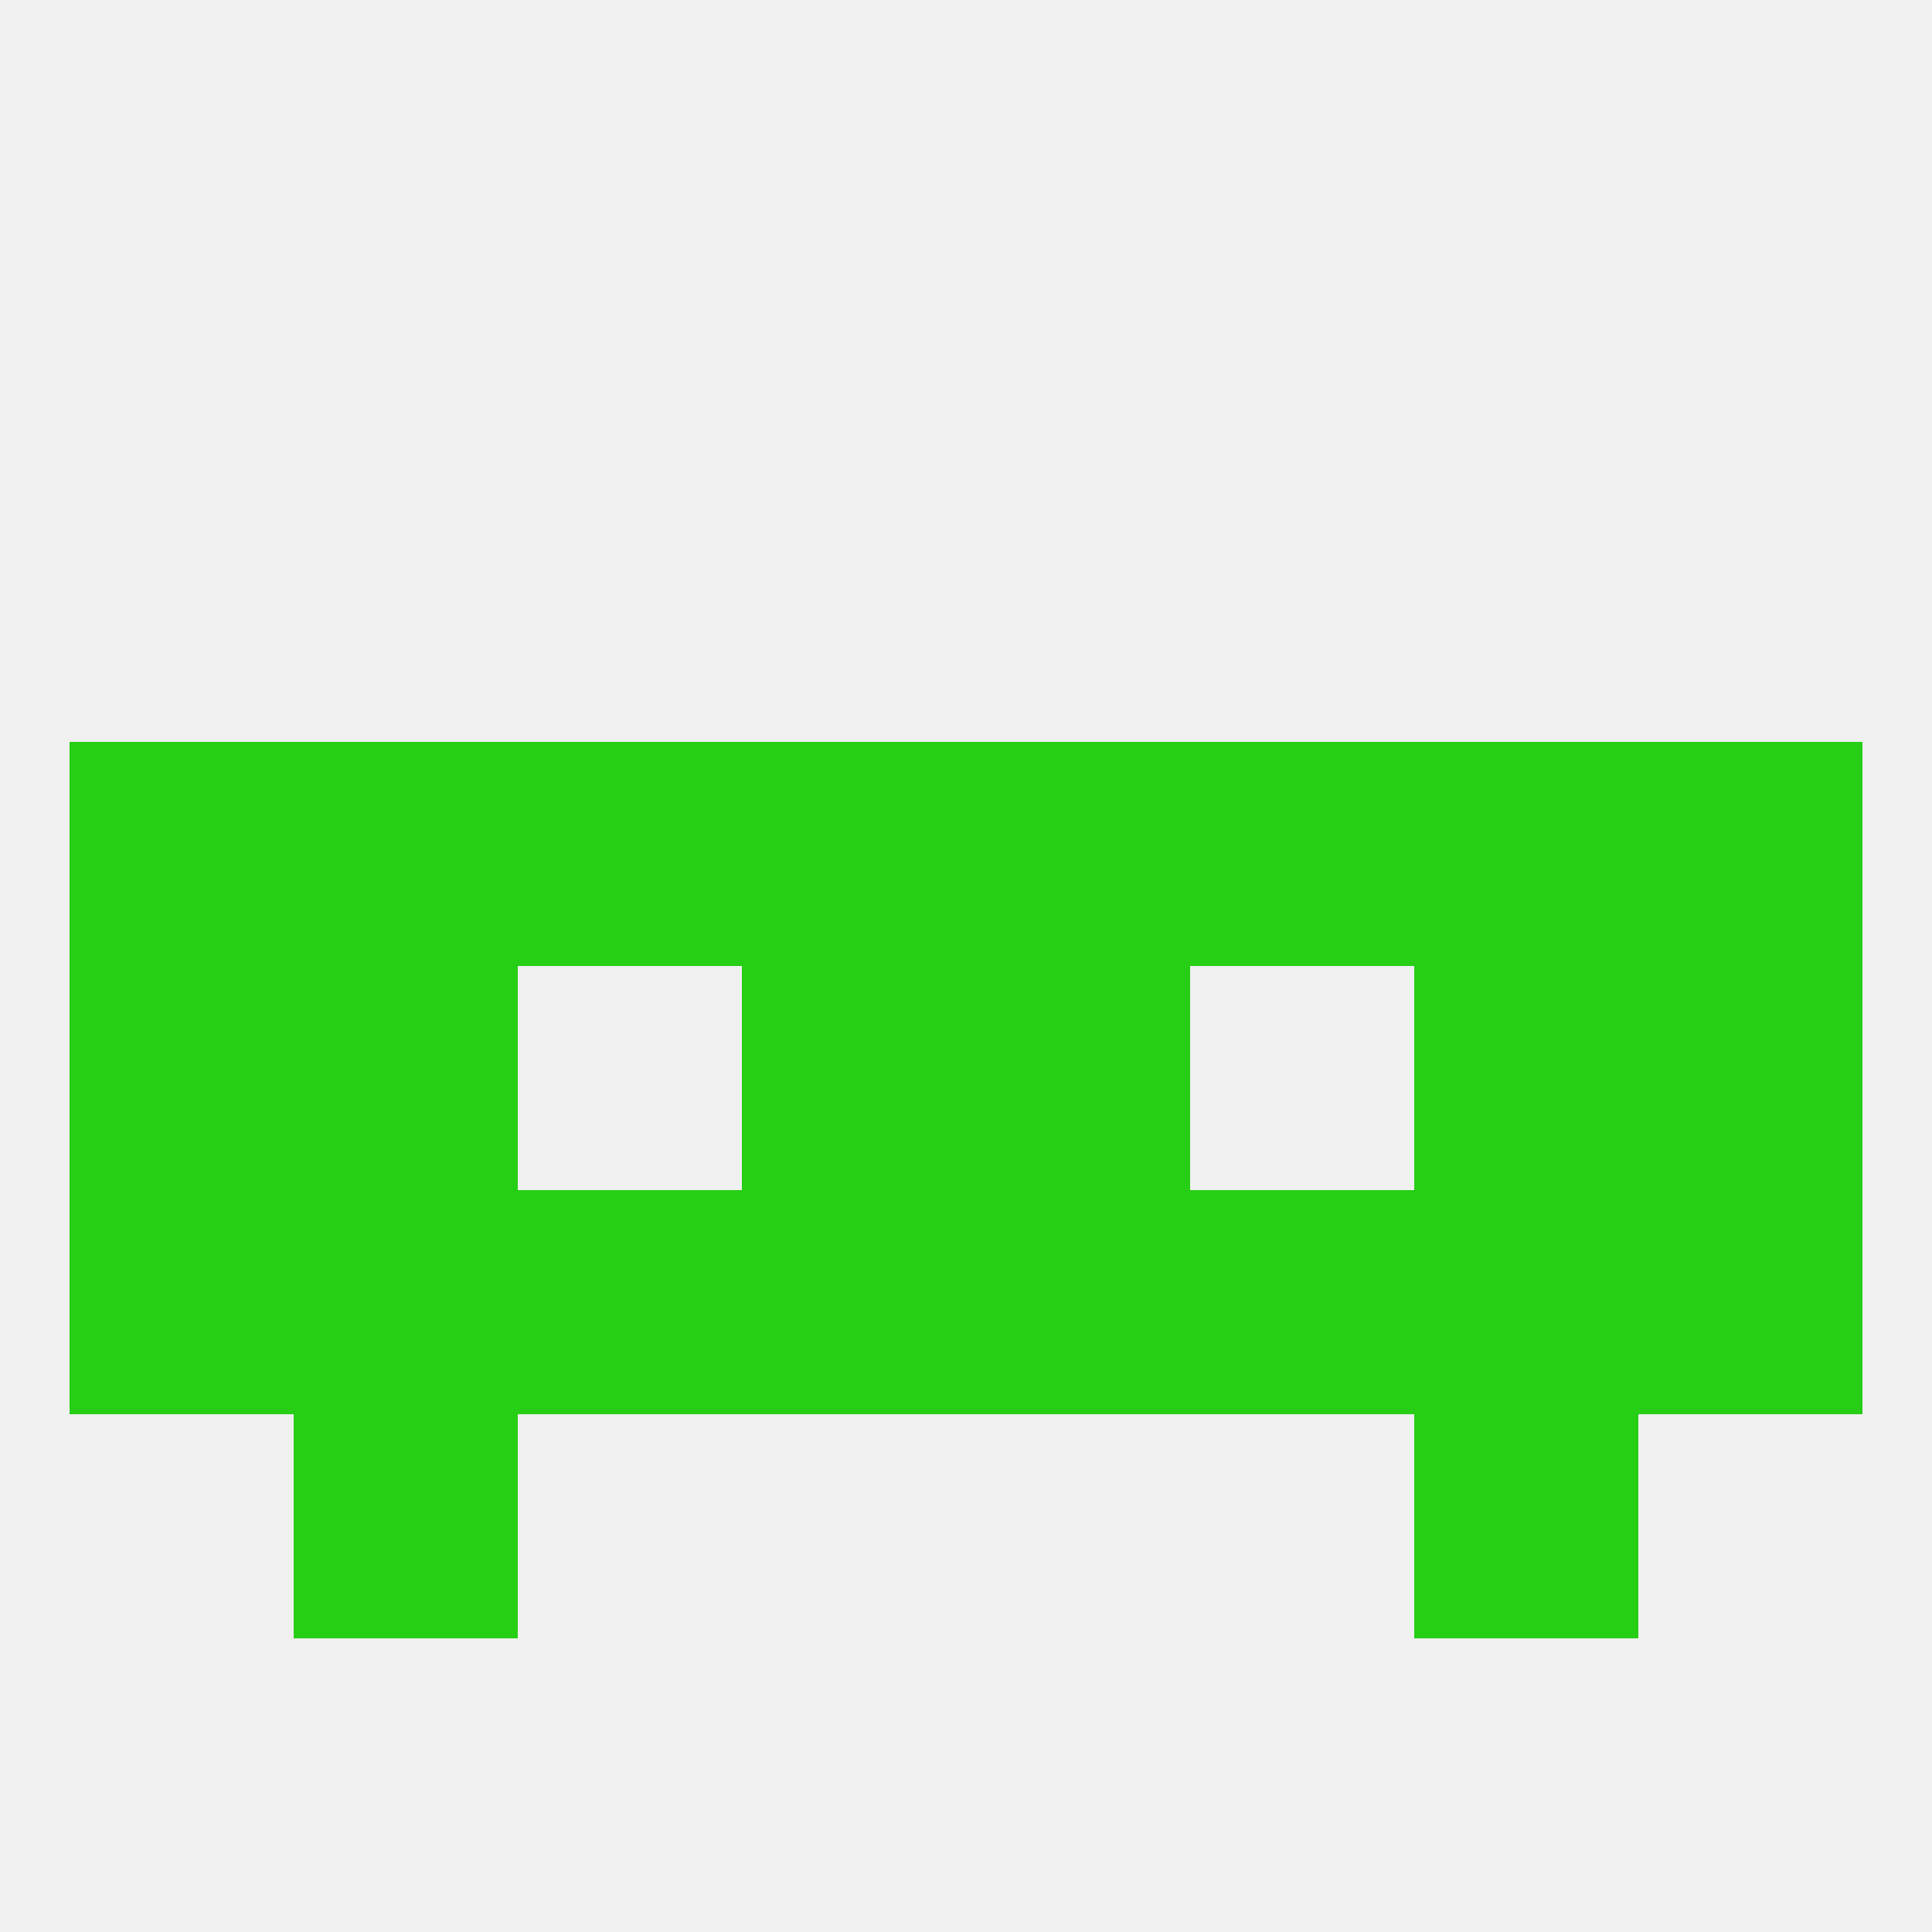 
<!--   <?xml version="1.0"?> -->
<svg version="1.1" baseprofile="full" xmlns="http://www.w3.org/2000/svg" xmlns:xlink="http://www.w3.org/1999/xlink" xmlns:ev="http://www.w3.org/2001/xml-events" width="250" height="250" viewBox="0 0 250 250" >
	<rect width="100%" height="100%" fill="rgba(240,240,240,255)"/>

	<rect x="38" y="125" width="29" height="29" fill="rgba(38,206,22,255)"/>
	<rect x="183" y="125" width="29" height="29" fill="rgba(38,206,22,255)"/>
	<rect x="9" y="125" width="29" height="29" fill="rgba(38,206,22,255)"/>
	<rect x="212" y="125" width="29" height="29" fill="rgba(38,206,22,255)"/>
	<rect x="96" y="125" width="29" height="29" fill="rgba(38,206,22,255)"/>
	<rect x="125" y="125" width="29" height="29" fill="rgba(38,206,22,255)"/>
	<rect x="125" y="154" width="29" height="29" fill="rgba(38,206,22,255)"/>
	<rect x="67" y="154" width="29" height="29" fill="rgba(38,206,22,255)"/>
	<rect x="154" y="154" width="29" height="29" fill="rgba(38,206,22,255)"/>
	<rect x="38" y="154" width="29" height="29" fill="rgba(38,206,22,255)"/>
	<rect x="183" y="154" width="29" height="29" fill="rgba(38,206,22,255)"/>
	<rect x="9" y="154" width="29" height="29" fill="rgba(38,206,22,255)"/>
	<rect x="212" y="154" width="29" height="29" fill="rgba(38,206,22,255)"/>
	<rect x="96" y="154" width="29" height="29" fill="rgba(38,206,22,255)"/>
	<rect x="38" y="183" width="29" height="29" fill="rgba(38,206,22,255)"/>
	<rect x="183" y="183" width="29" height="29" fill="rgba(38,206,22,255)"/>
	<rect x="154" y="96" width="29" height="29" fill="rgba(38,206,22,255)"/>
	<rect x="96" y="96" width="29" height="29" fill="rgba(38,206,22,255)"/>
	<rect x="125" y="96" width="29" height="29" fill="rgba(38,206,22,255)"/>
	<rect x="9" y="96" width="29" height="29" fill="rgba(38,206,22,255)"/>
	<rect x="212" y="96" width="29" height="29" fill="rgba(38,206,22,255)"/>
	<rect x="38" y="96" width="29" height="29" fill="rgba(38,206,22,255)"/>
	<rect x="183" y="96" width="29" height="29" fill="rgba(38,206,22,255)"/>
	<rect x="67" y="96" width="29" height="29" fill="rgba(38,206,22,255)"/>
</svg>